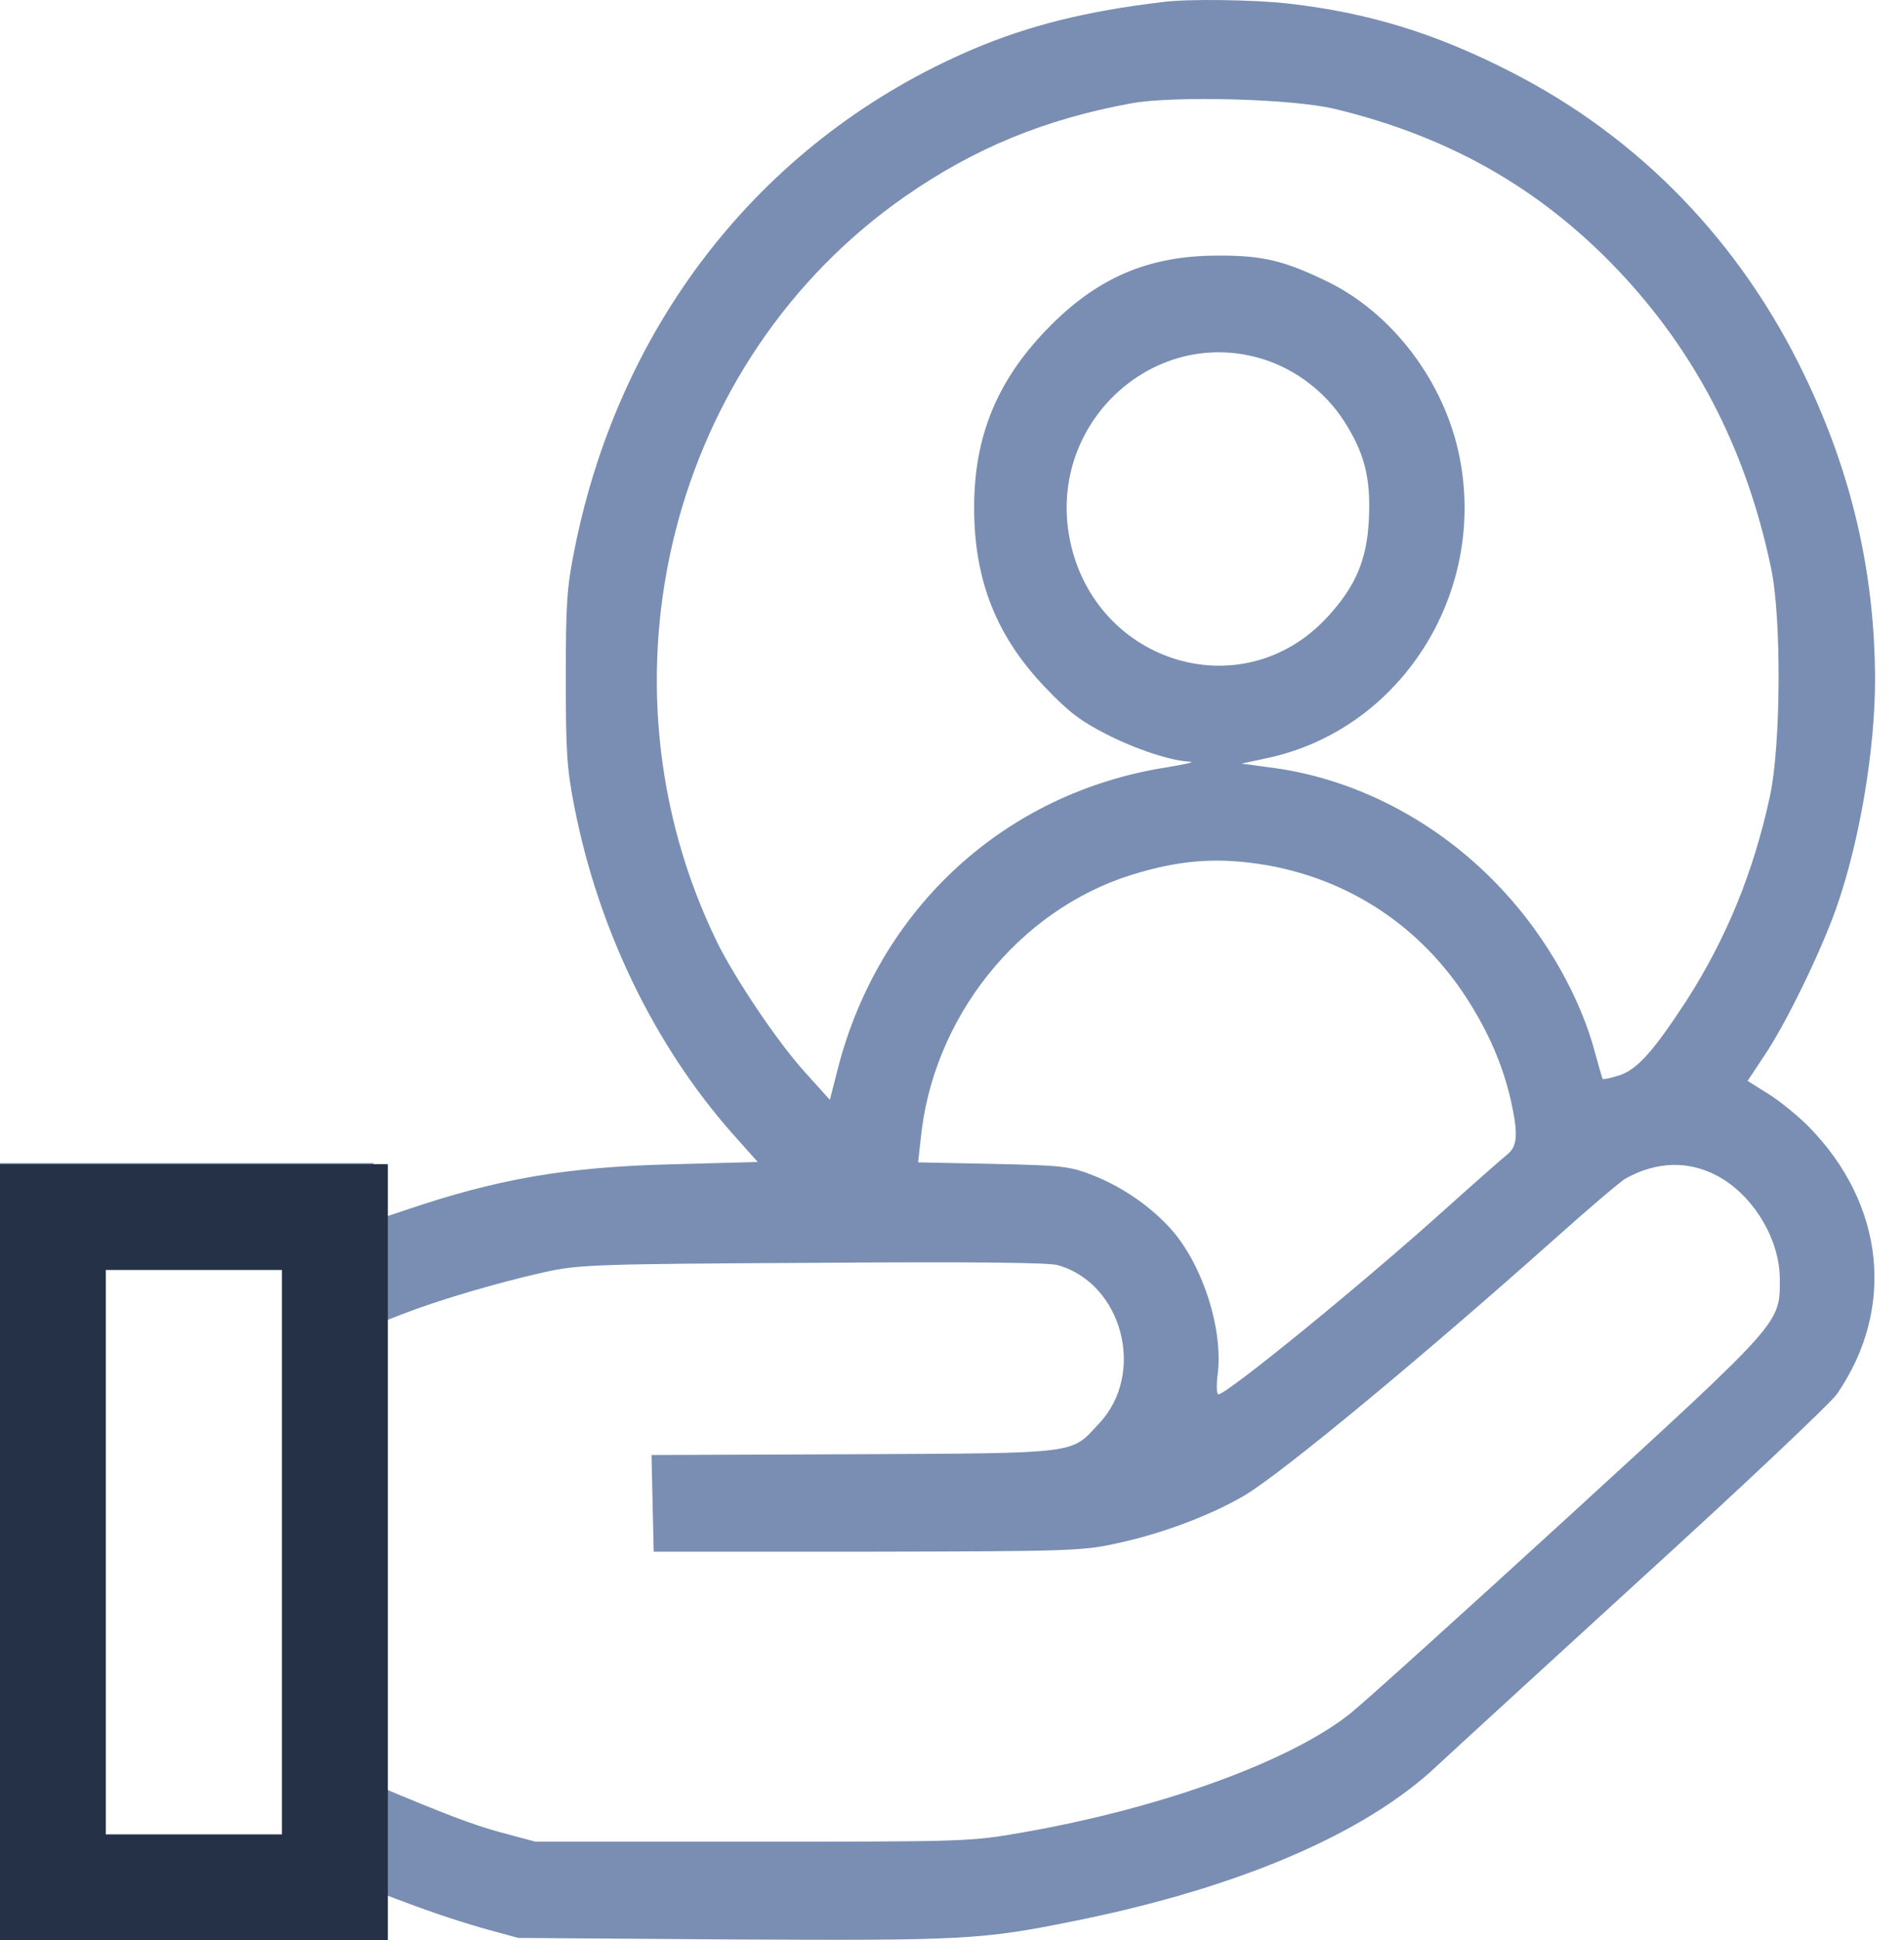 <svg xmlns="http://www.w3.org/2000/svg" width="54" height="55" viewBox="0 0 54 55" fill="none"><path d="M32.977 0.058C30.796 0.316 29.186 0.724 27.607 1.39C21.718 3.894 17.595 9.062 16.296 15.564C16.078 16.649 16.047 17.089 16.047 19.217C16.047 21.312 16.078 21.796 16.286 22.849C16.961 26.331 18.561 29.63 20.763 32.123L21.49 32.939L19.08 33.004C16.058 33.079 14.126 33.412 11.498 34.304C11.051 34.454 10.667 34.583 10.646 34.583C10.615 34.583 10.594 34.218 10.594 33.777V32.971H5.297H0V43.986V55H5.297H10.594V54.291C10.594 53.764 10.625 53.592 10.729 53.635C12.121 54.173 12.838 54.409 13.679 54.656L14.697 54.935L20.773 54.978C27.327 55.011 27.846 54.989 30.484 54.452C35.127 53.517 38.721 51.98 40.767 50.046C41.11 49.724 43.727 47.328 46.584 44.716C49.44 42.116 51.922 39.773 52.099 39.516C53.771 37.087 53.449 34.121 51.289 31.929C50.987 31.628 50.478 31.209 50.146 31.005L49.564 30.64L50.021 29.952C50.634 29.049 51.611 27.051 52.068 25.772C52.732 23.902 53.179 21.291 53.179 19.249C53.169 16.241 52.525 13.447 51.195 10.674C49.377 6.87 46.5 3.894 42.844 2.035C40.705 0.939 38.804 0.359 36.54 0.101C35.594 -0.007 33.683 -0.039 32.977 0.058ZM37.859 3.088C41.203 3.894 43.862 5.441 46.116 7.902C48.204 10.191 49.554 12.877 50.229 16.101C50.53 17.498 50.51 21.14 50.198 22.57C49.731 24.73 48.962 26.599 47.84 28.351C46.895 29.802 46.428 30.328 45.908 30.489C45.669 30.564 45.462 30.607 45.451 30.586C45.441 30.564 45.347 30.242 45.244 29.866C44.839 28.308 43.873 26.589 42.647 25.267C40.912 23.376 38.586 22.118 36.166 21.774L35.21 21.646L35.916 21.495C39.708 20.7 42.18 16.842 41.39 12.931C40.964 10.835 39.521 8.912 37.682 7.999C36.446 7.397 35.823 7.236 34.535 7.246C32.572 7.246 31.108 7.87 29.695 9.331C28.272 10.803 27.628 12.372 27.628 14.392C27.628 16.455 28.262 18.046 29.654 19.497C30.308 20.184 30.671 20.453 31.367 20.807C32.229 21.248 33.216 21.57 33.756 21.592C33.901 21.603 33.6 21.667 33.081 21.753C28.501 22.473 24.938 25.74 23.764 30.285L23.536 31.177L22.819 30.382C22.04 29.522 20.846 27.738 20.337 26.707C16.712 19.271 19.018 10.18 25.696 5.549C27.67 4.184 29.643 3.378 32.094 2.927C33.299 2.712 36.654 2.798 37.859 3.088ZM35.854 10.191C36.758 10.481 37.589 11.115 38.108 11.921C38.7 12.834 38.877 13.543 38.825 14.693C38.773 15.864 38.451 16.617 37.651 17.487C35.2 20.152 30.9 18.755 30.308 15.112C29.799 11.889 32.801 9.213 35.854 10.191ZM35.989 24.536C38.326 24.966 40.3 26.288 41.598 28.297C42.221 29.264 42.616 30.188 42.844 31.166C43.062 32.144 43.042 32.488 42.751 32.724C42.616 32.832 41.858 33.498 41.068 34.207C38.648 36.389 34.795 39.526 34.556 39.526C34.504 39.526 34.494 39.268 34.535 38.957C34.691 37.689 34.13 35.916 33.258 34.895C32.686 34.239 31.866 33.659 30.993 33.315C30.329 33.057 30.131 33.036 28.158 32.993L26.039 32.95L26.112 32.284C26.454 28.845 28.875 25.815 32.074 24.805C33.486 24.364 34.587 24.289 35.989 24.536ZM48.671 33.315C49.699 33.842 50.478 35.11 50.478 36.26C50.478 37.528 50.572 37.42 44.444 43.029C41.411 45.802 38.648 48.295 38.295 48.574C36.592 49.928 32.956 51.25 29.041 51.938C27.524 52.206 27.441 52.206 21.344 52.206H15.185L14.219 51.948C13.419 51.733 12.588 51.411 10.719 50.627C10.615 50.584 10.594 49.208 10.615 44.061L10.646 37.549L11.425 37.248C12.443 36.851 14.126 36.356 15.424 36.066C16.411 35.851 16.774 35.83 23.027 35.798C27.41 35.765 29.726 35.787 29.996 35.862C31.835 36.378 32.51 38.935 31.17 40.354C30.36 41.224 30.682 41.192 24.221 41.224L18.478 41.246L18.509 42.621L18.54 43.986H24.616C30.526 43.975 30.723 43.964 31.772 43.728C33.039 43.449 34.431 42.911 35.325 42.374C36.436 41.697 40.289 38.505 44.091 35.121C45.067 34.25 45.971 33.477 46.116 33.401C46.978 32.928 47.861 32.896 48.671 33.315ZM7.998 43.986V52.206H5.349H2.7V43.986V35.765H5.349H7.998V43.986Z" fill="#798EB2"></path><rect x="1.5" y="34.5" width="8" height="19" stroke="#253146" stroke-width="3"></rect></svg>